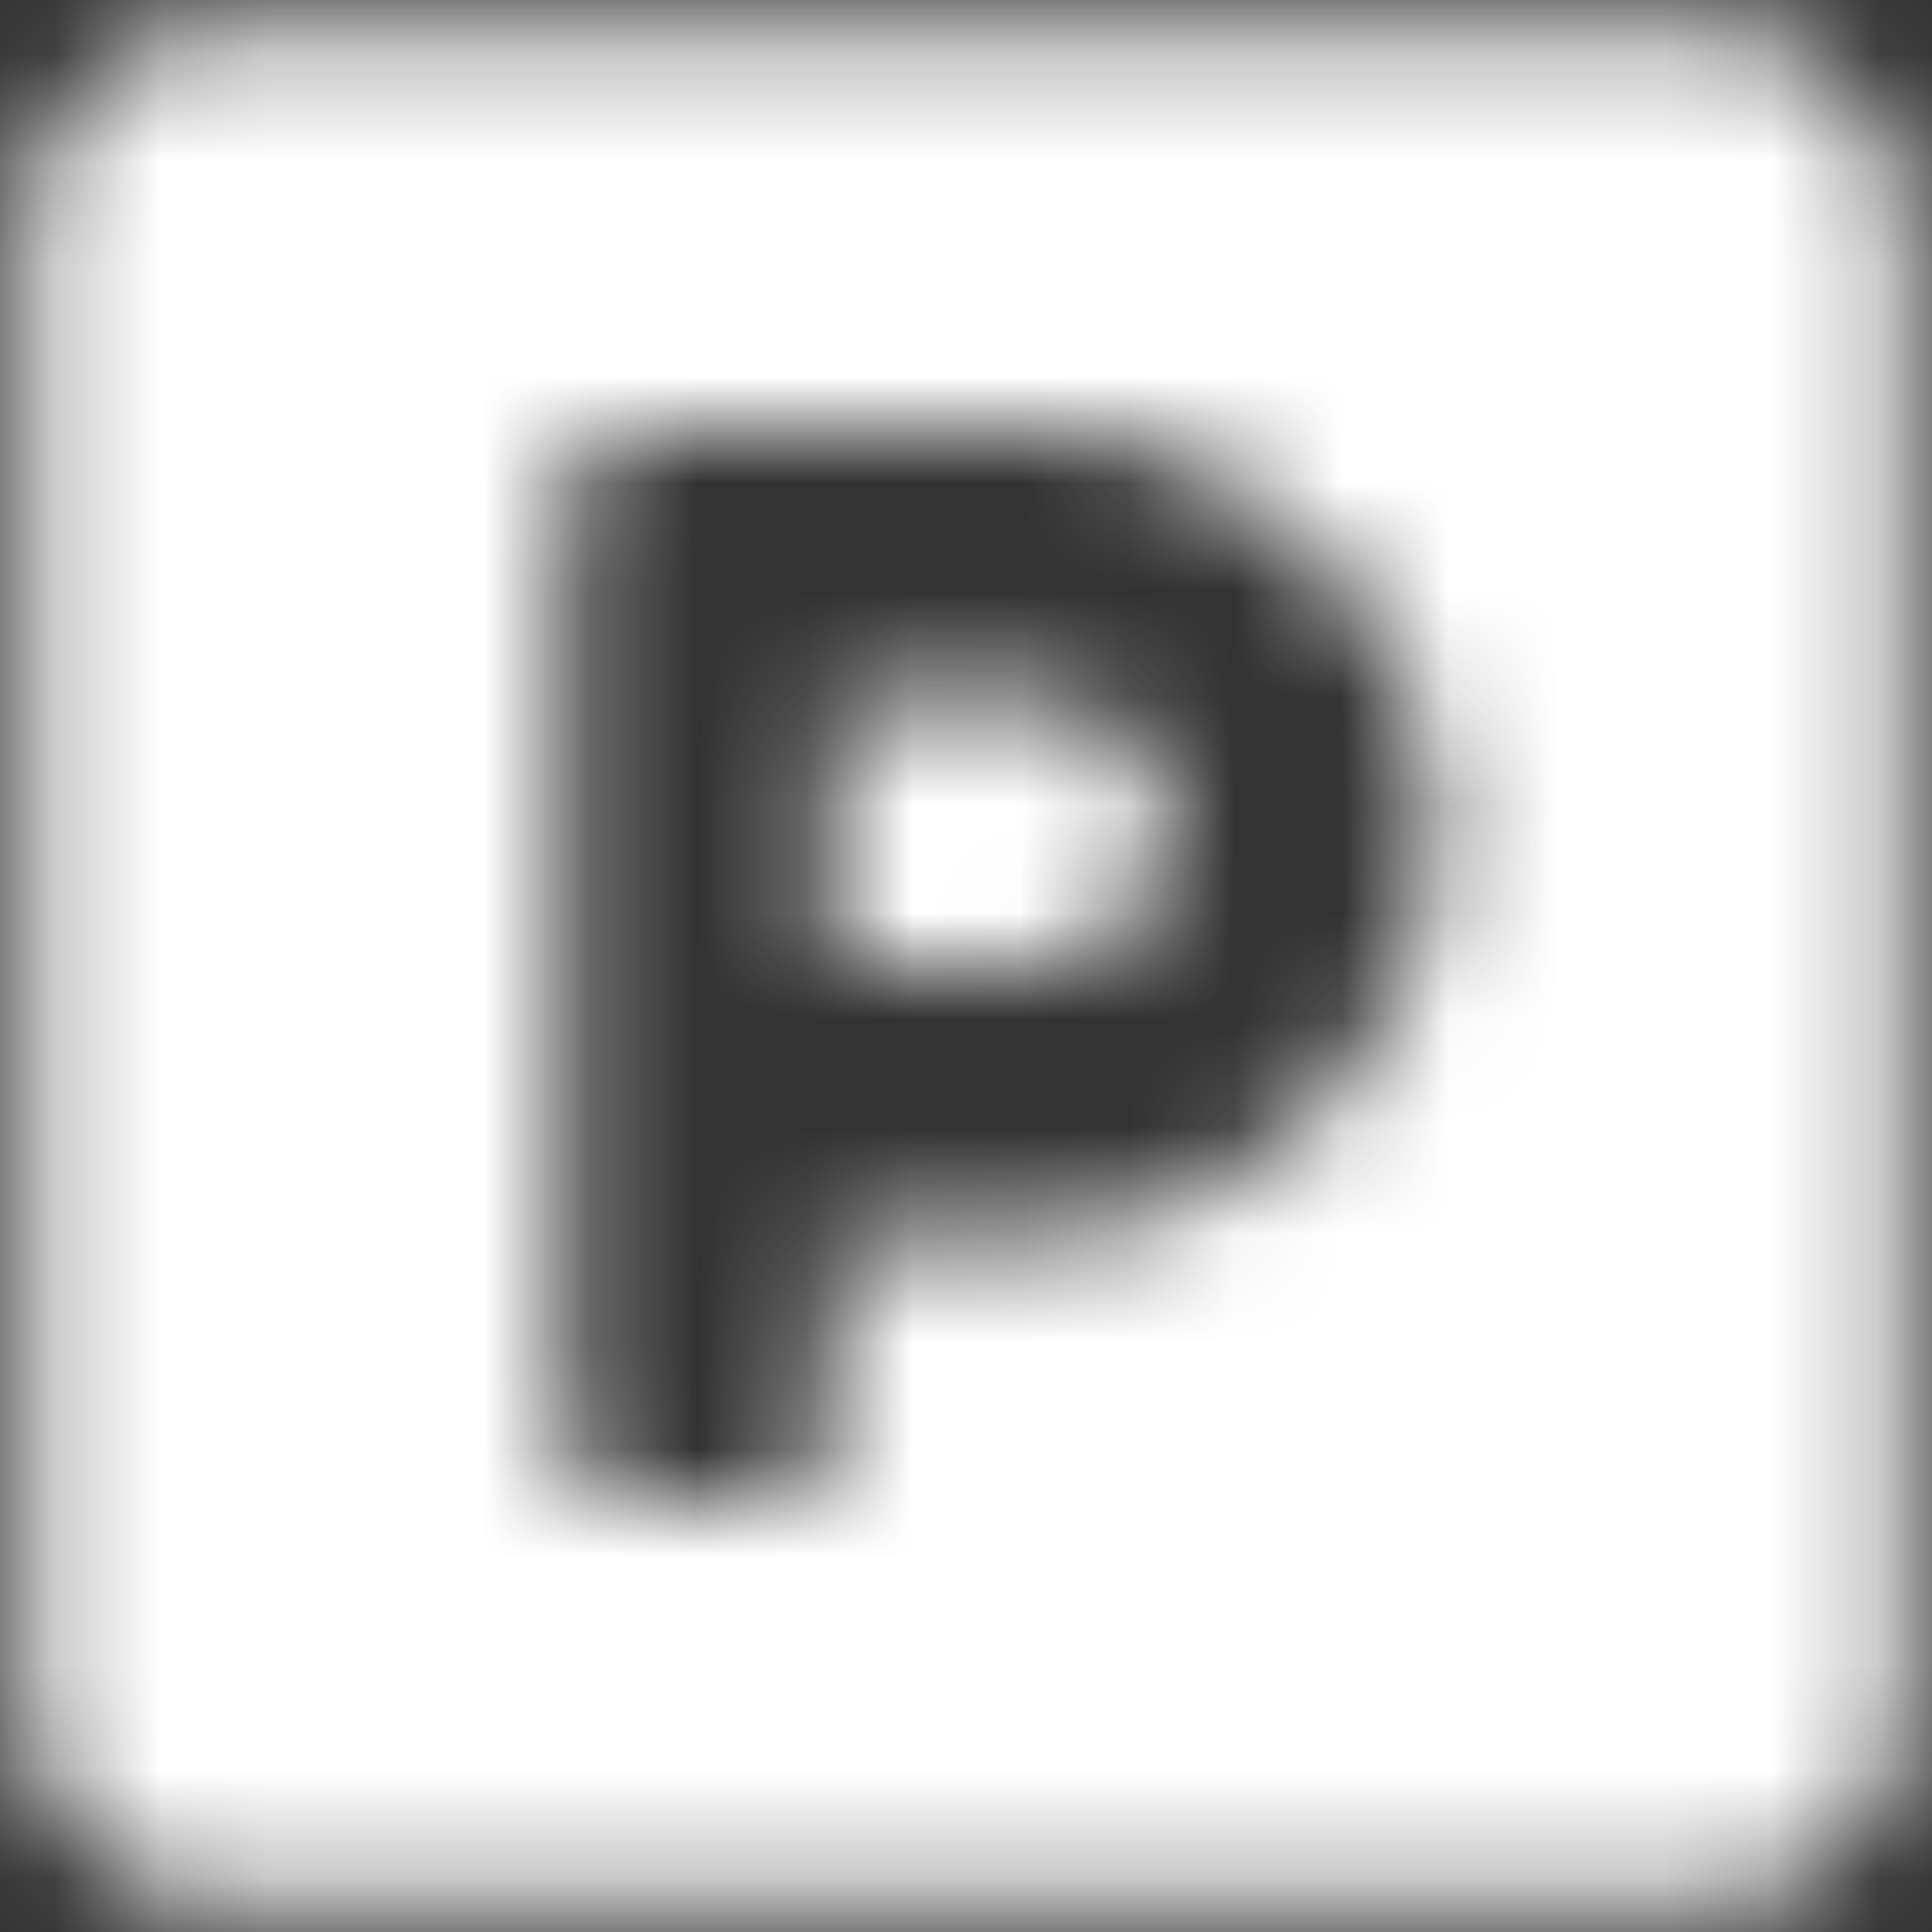 <?xml version="1.0" encoding="UTF-8"?>
<svg width="18px" height="18px" viewBox="0 0 18 18" version="1.1" xmlns="http://www.w3.org/2000/svg" xmlns:xlink="http://www.w3.org/1999/xlink">
    <rect x="0" y="0" width="18" height="18" fill="#333333" stroke="none"/>
    <!-- Generator: Sketch 58 (84663) - https://sketch.com -->
    <title>parking</title>
    <desc>Created with Sketch.</desc>
    <defs>
        <path d="M15.875,0.25 L2.125,0.25 C1.09,0.25 0.25,1.09 0.25,2.125 L0.25,15.875 C0.25,16.91 1.09,17.75 2.125,17.75 L15.875,17.75 C16.91,17.75 17.75,16.91 17.75,15.875 L17.75,2.125 C17.75,1.09 16.91,0.25 15.875,0.25 Z M9.625,11.5 L7.75,11.5 L7.75,13.375 C7.75,13.719 7.469,14 7.125,14 L5.875,14 C5.531,14 5.25,13.719 5.25,13.375 L5.25,4.625 C5.25,4.281 5.531,4 5.875,4 L9.625,4 C11.691,4 13.375,5.684 13.375,7.75 C13.375,9.816 11.691,11.5 9.625,11.5 Z M9.625,6.5 L7.75,6.5 L7.75,9 L9.625,9 C10.312,9 10.875,8.438 10.875,7.75 C10.875,7.062 10.312,6.5 9.625,6.5 Z" id="path-1"></path>
    </defs>
    <g id="Page-1" stroke="none" stroke-width="1" fill="none" fill-rule="evenodd">
        <g id="Ferienhaeuser_Typ_A_02" transform="translate(-1269, -1613)">
            <g id="parking" transform="translate(1269, 1613)">
                <mask id="mask-2" fill="white">
                    <use xlink:href="#path-1"></use>
                </mask>
                <g fill-rule="nonzero"></g>
                <g id="🎨-color" mask="url(#mask-2)" fill="#FFFFFF">
                    <g transform="translate(-3, -3)" id="🎨-Color">
                        <rect x="0" y="0" width="24" height="24"></rect>
                    </g>
                </g>
            </g>
        </g>
    </g>
</svg>